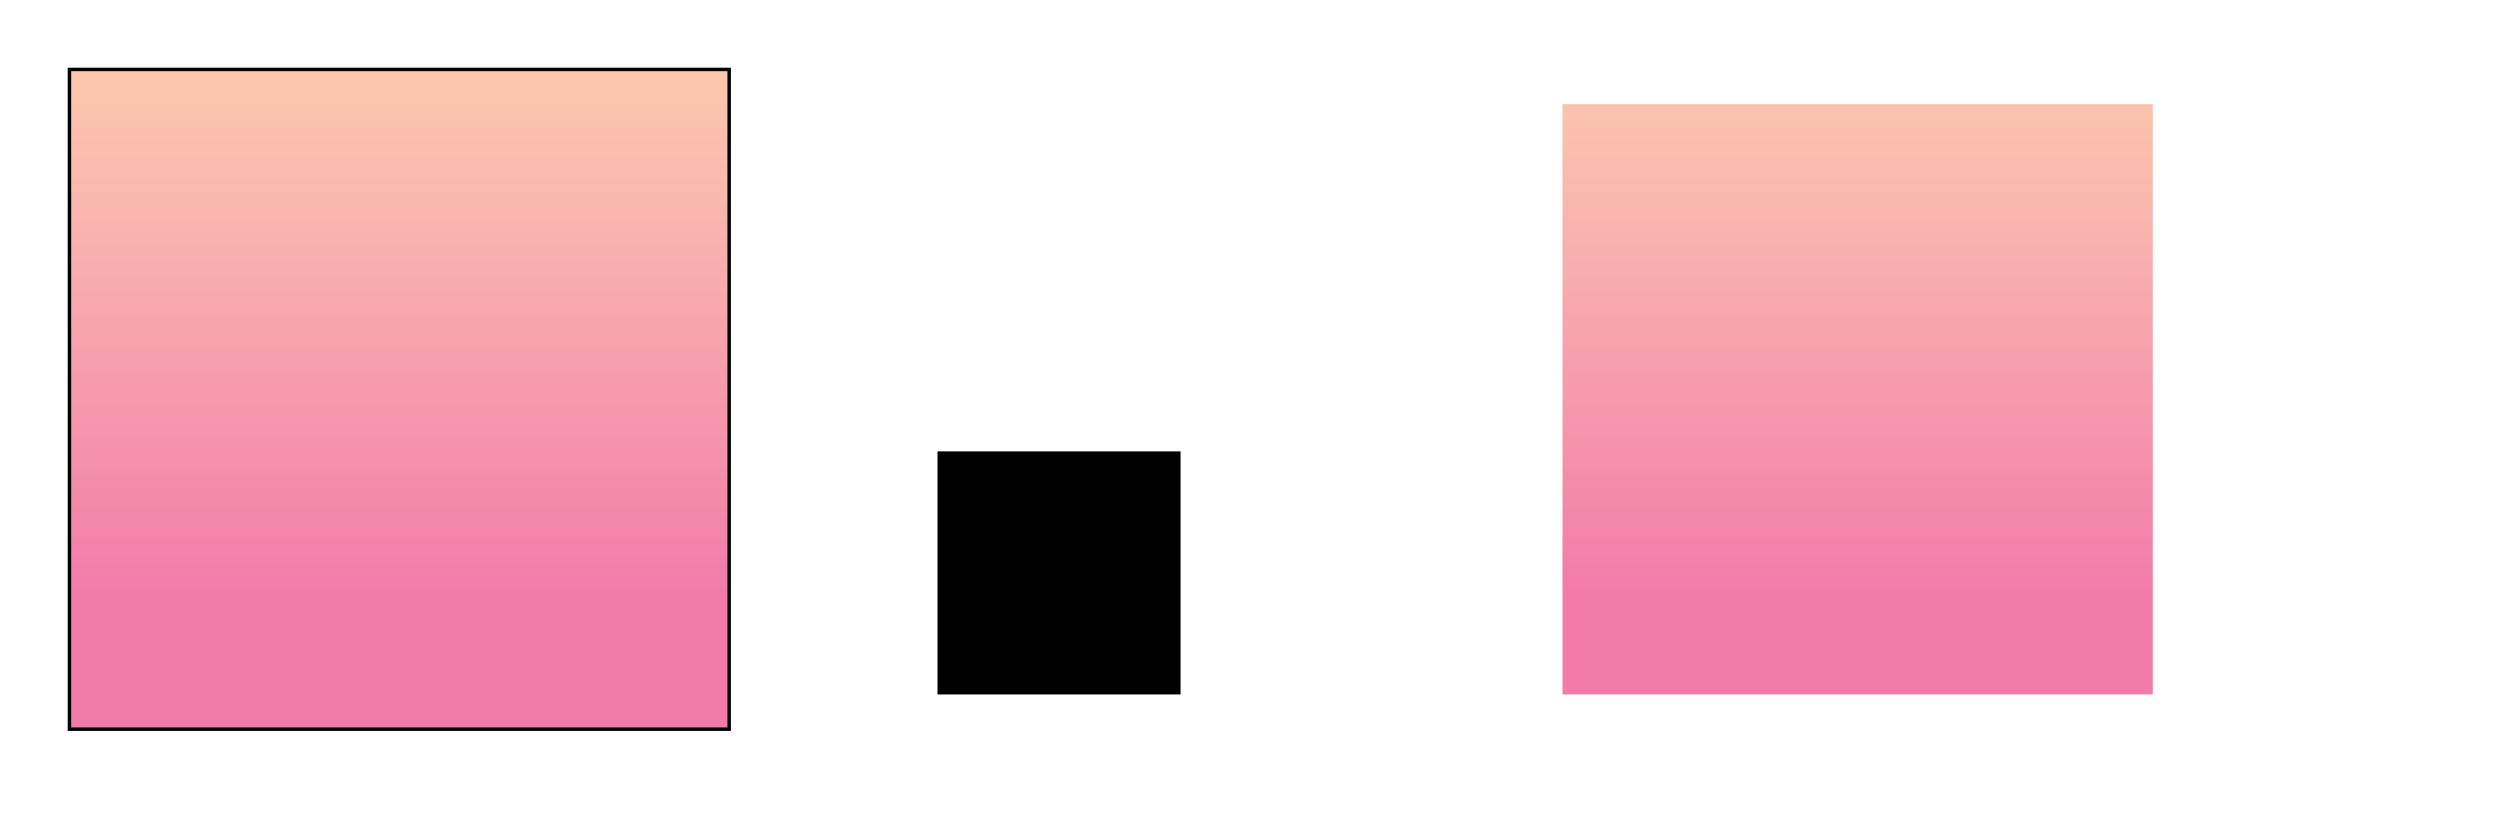 
<svg xmlns="http://www.w3.org/2000/svg" xmlns:xlink="http://www.w3.org/1999/xlink" width="720" height="240">
<defs>
	<filter id="filter" filterUnits="userSpaceOnUse" x="240" y="0" width="600" height="240">
		<feGaussianBlur stdDeviation="10"/>
	</filter>
	<linearGradient id="gradient" gradientUnits="userSpaceOnUse" x1="565" y1="170" x2="565" y2="20">
		<stop  offset="0" style="stop-color:#F27BAA"/>
		<stop  offset="0.126" style="stop-color:#F386AB"/>
		<stop  offset="0.72" style="stop-color:#F9B5AE"/>
		<stop  offset="1" style="stop-color:#FCC8AD"/>
	</linearGradient>
</defs>
<rect x="20" y="20" width="190" height="190" style="fill:url(#gradient);stroke:black;"/>
<rect x="270" y="130" width="70" height="70" filter="url(#filter)"/>
<rect x="450" y="30" width="170" height="170" style="fill:url(#gradient);filter:url(#filter)"/>
</svg>